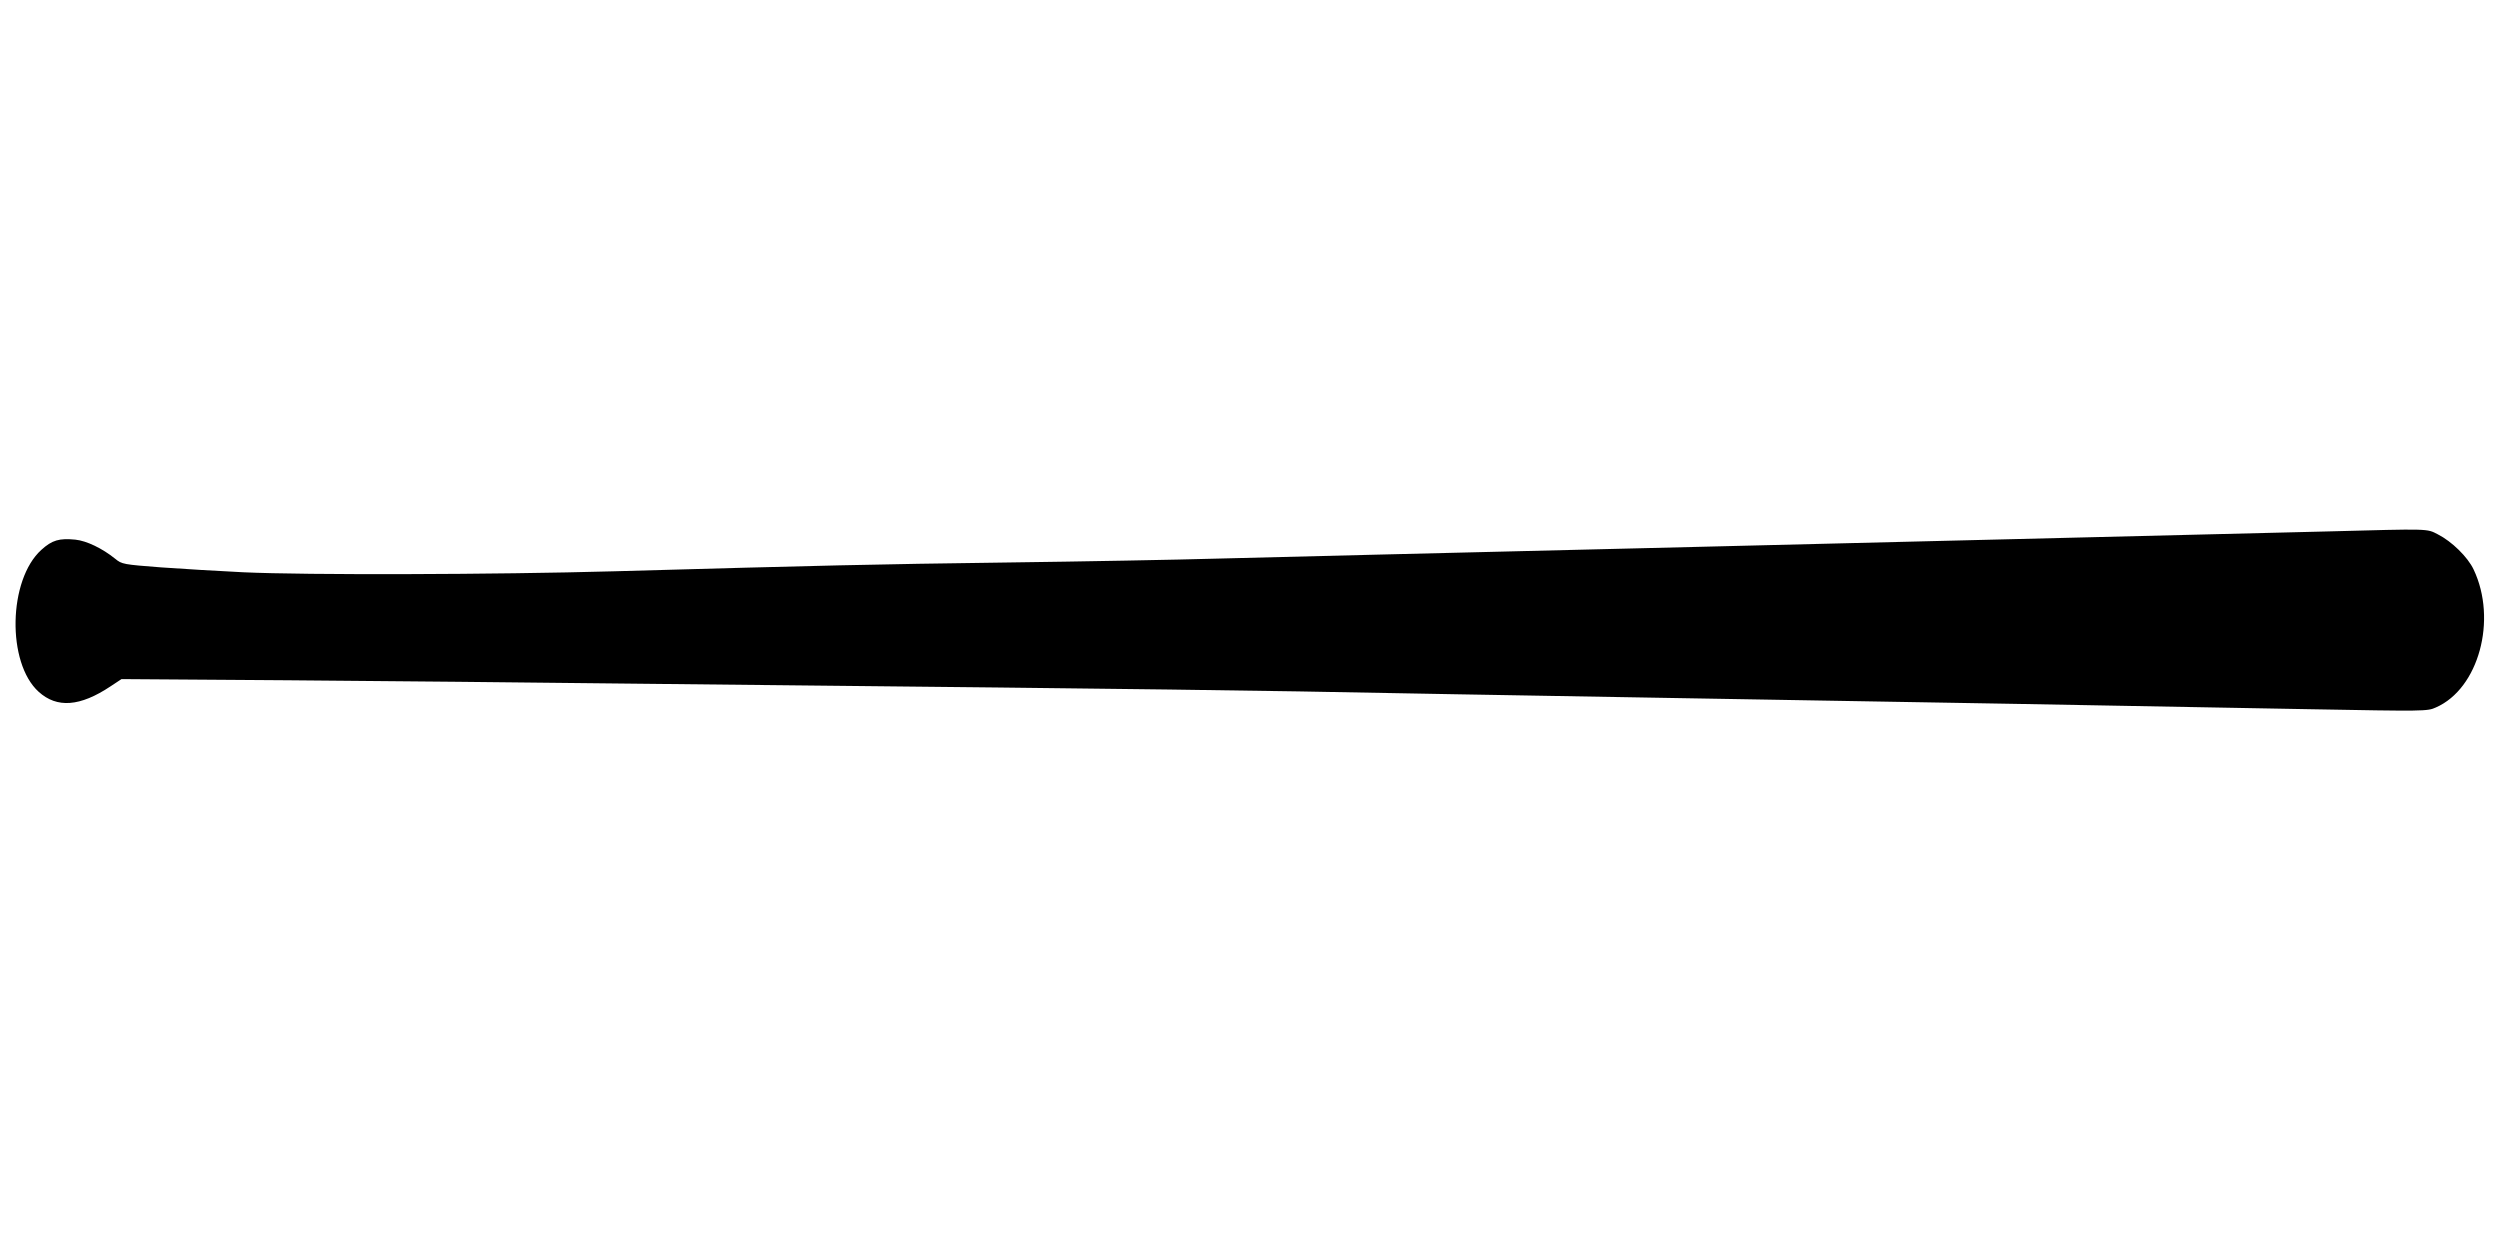 <?xml version="1.0" standalone="no"?>
<!DOCTYPE svg PUBLIC "-//W3C//DTD SVG 20010904//EN"
 "http://www.w3.org/TR/2001/REC-SVG-20010904/DTD/svg10.dtd">
<svg version="1.0" xmlns="http://www.w3.org/2000/svg"
 width="1280pt" height="640pt" viewBox="0 0 1280 640"
 preserveAspectRatio="xMidYMid meet">
<g transform="translate(0,640) scale(0.1,-0.1)"
fill="#000000" stroke="none">
<path d="M11915 3679 c-392 -10 -1622 -40 -3225 -79 -491 -12 -1081 -26 -1650
-40 -234 -6 -596 -15 -805 -20 -209 -6 -695 -15 -1080 -20 -686 -9 -937 -15
-2010 -45 -609 -17 -1578 -20 -1900 -5 -121 6 -310 17 -420 25 -194 15 -201
16 -235 44 -67 54 -147 92 -204 98 -82 8 -119 -2 -174 -52 -170 -153 -178
-579 -14 -727 94 -85 212 -76 368 28 l56 37 856 -6 c472 -4 1251 -11 1732 -17
481 -5 1336 -14 1900 -20 564 -6 1257 -15 1540 -20 283 -6 1177 -21 1985 -35
1478 -25 2053 -35 3181 -56 602 -11 612 -11 656 9 219 96 315 449 193 706 -30
64 -112 144 -183 180 -58 30 -38 29 -567 15z"/>
</g>
</svg>
